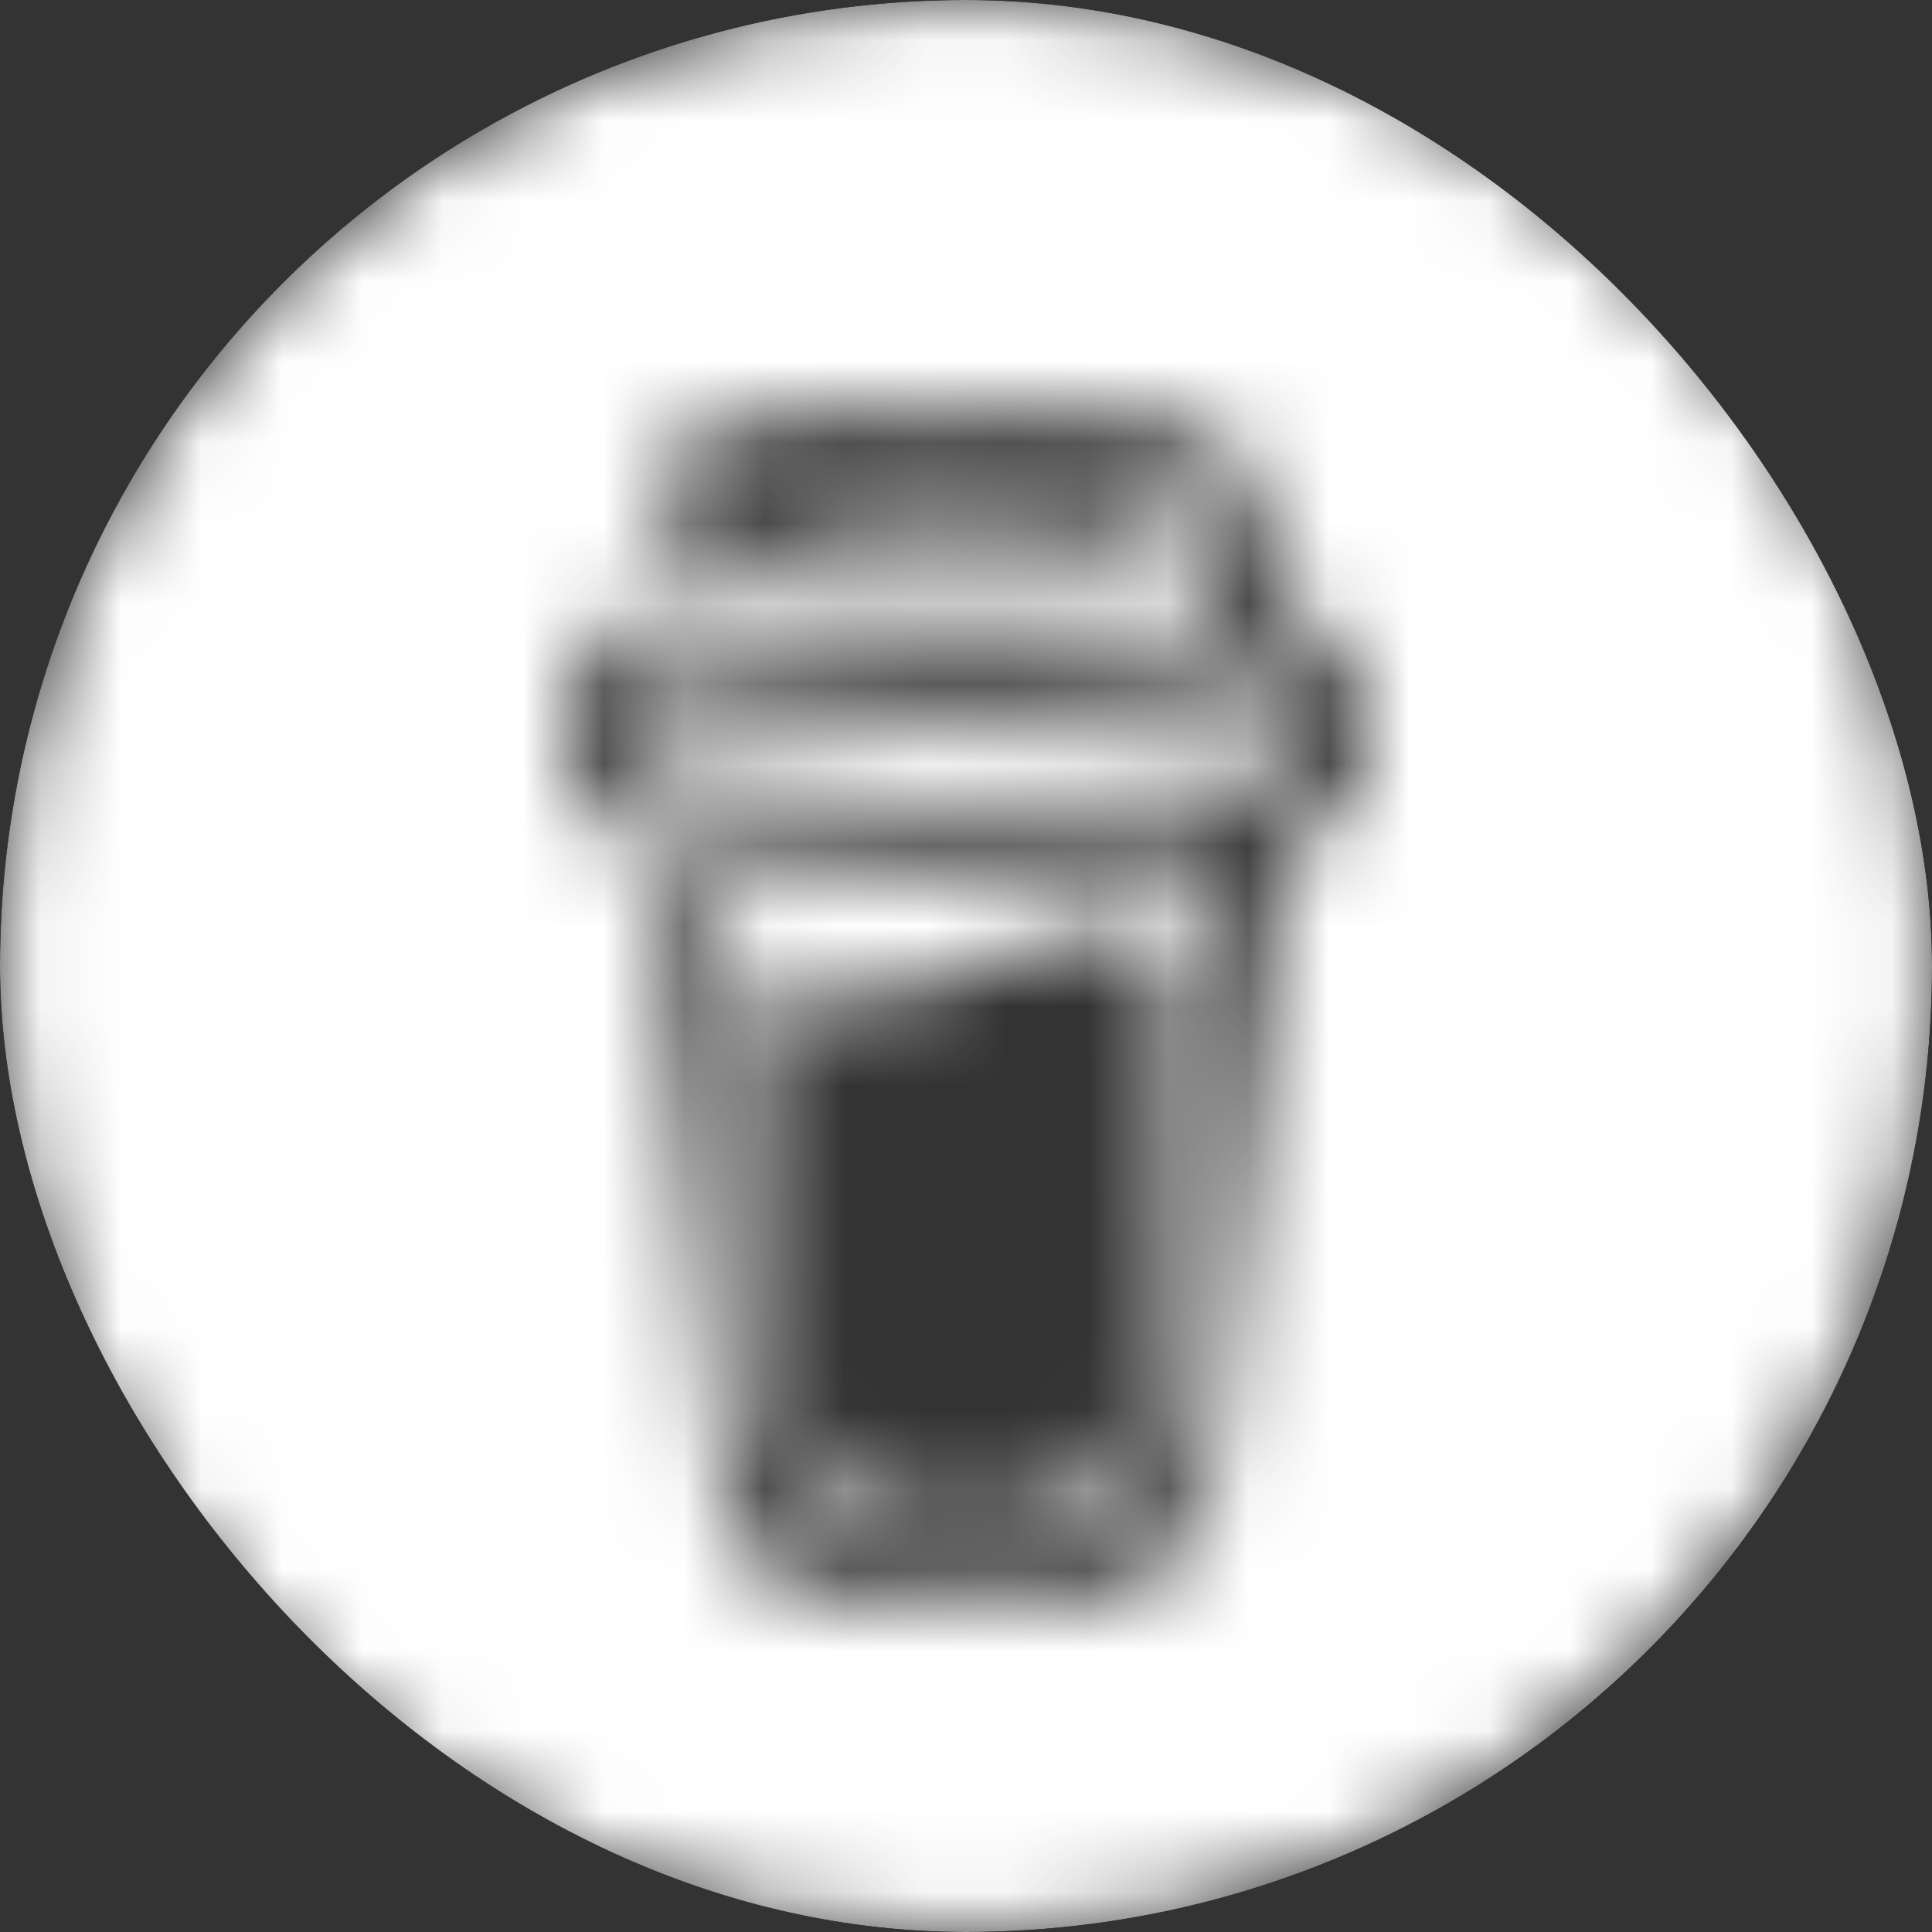 <svg width="24" height="24" viewBox="0 0 24 24" fill="none" xmlns="http://www.w3.org/2000/svg">
<rect x="0" y="0" width="24" height="24" fill="#333333" stroke="none"/>
<g clip-path="url(#clip0_2185_16)">
<mask id="mask0_2185_16" style="mask-type:alpha" maskUnits="userSpaceOnUse" x="0" y="0" width="24" height="24">
<path fill-rule="evenodd" clip-rule="evenodd" d="M16.061 9.491C15.973 9.578 15.841 9.619 15.714 9.637C14.257 9.86 12.775 9.974 11.301 9.924C10.245 9.888 9.202 9.764 8.154 9.614C8.053 9.6 7.943 9.578 7.873 9.5C7.741 9.354 7.807 9.058 7.842 8.876C7.873 8.712 7.934 8.493 8.124 8.47C8.414 8.434 8.757 8.561 9.043 8.607C9.391 8.662 9.743 8.707 10.091 8.739C11.587 8.88 13.113 8.857 14.601 8.652C14.873 8.616 15.142 8.57 15.415 8.52C15.657 8.475 15.921 8.393 16.066 8.648C16.167 8.826 16.18 9.058 16.163 9.259C16.163 9.35 16.123 9.432 16.061 9.491ZM7.811 9.29C7.816 9.29 7.807 9.322 7.807 9.336C7.802 9.313 7.802 9.29 7.811 9.29Z" fill="white"/>
<path fill-rule="evenodd" clip-rule="evenodd" d="M24 12C24 18.627 18.627 24 12 24C5.373 24 0 18.627 0 12C0 5.373 5.373 0 12 0C18.627 0 24 5.373 24 12ZM16.875 8.593L16.955 9.008C17.052 9.409 16.999 9.805 16.744 10.106C16.572 10.298 16.339 10.38 16.097 10.43C16.035 10.439 15.982 10.475 15.938 10.521C15.894 10.567 15.868 10.63 15.864 10.694L15.736 11.998L15.454 14.846C15.366 15.721 15.283 16.592 15.195 17.462C15.168 17.722 15.142 17.986 15.115 18.251C15.023 19.167 14.385 19.755 13.536 19.914C12.964 20.023 12.374 20.001 11.789 19.992C11.331 19.987 10.874 19.969 10.425 19.896C9.655 19.768 9.035 19.317 8.947 18.474C8.929 18.324 8.916 18.169 8.898 18.014C8.819 17.207 8.735 16.405 8.656 15.603L8.37 12.777L8.234 11.41C8.212 11.173 8.44 10.995 8.643 10.986C8.88 10.977 9.03 11.191 9.052 11.41C9.057 11.442 9.057 11.469 9.061 11.501L9.246 13.347L9.532 16.195C9.58 16.706 9.633 17.221 9.686 17.731L9.688 17.757C9.727 18.139 9.771 18.572 10.051 18.852C10.377 19.18 10.896 19.221 11.318 19.217C11.714 19.217 12.11 19.23 12.506 19.23C12.863 19.226 13.219 19.185 13.567 19.103C13.945 19.012 14.205 18.766 14.279 18.369C14.328 18.114 14.328 17.85 14.354 17.594L14.433 16.815C14.526 15.89 14.614 14.965 14.706 14.04C14.79 13.155 14.878 12.276 14.966 11.396L15.01 10.959C15.014 10.913 15.005 10.867 14.992 10.826C14.975 10.781 14.953 10.744 14.922 10.712C14.891 10.681 14.851 10.653 14.812 10.639C14.772 10.626 14.728 10.621 14.684 10.626C14.543 10.644 14.407 10.658 14.266 10.671C12.559 10.835 10.834 10.808 9.131 10.594C8.696 10.539 8.264 10.475 7.833 10.393C7.376 10.307 7.059 9.924 7.006 9.455C6.98 9.236 7.046 9.008 7.085 8.794C7.129 8.584 7.156 8.365 7.248 8.169C7.34 7.982 7.481 7.832 7.657 7.732C7.873 7.613 8.097 7.59 8.335 7.632C8.533 7.663 8.726 7.7 8.925 7.732C8.982 7.741 9.043 7.75 9.101 7.759C9.123 7.759 9.246 7.777 9.175 7.768C9.268 7.782 9.36 7.796 9.453 7.805C10.302 7.91 11.155 7.96 12.013 7.96C12.229 7.96 12.445 7.955 12.66 7.951C13.083 7.937 13.501 7.914 13.923 7.878C14.134 7.859 14.345 7.837 14.557 7.814C14.662 7.8 14.772 7.786 14.878 7.773L14.913 7.768L14.948 7.764C14.966 7.764 14.983 7.755 15.001 7.745C15.019 7.736 15.032 7.723 15.045 7.704C15.054 7.691 15.063 7.668 15.067 7.65C15.071 7.632 15.071 7.609 15.067 7.59C15.01 7.322 14.957 7.053 14.9 6.784V6.779L14.878 6.665C14.86 6.574 14.847 6.483 14.812 6.396C14.706 6.132 14.403 6.114 14.165 6.059C14.002 6.023 13.844 5.991 13.681 5.968L13.624 5.959C13.593 5.959 13.567 5.954 13.54 5.95C13.47 5.941 13.395 5.936 13.325 5.927C12.99 5.895 12.656 5.872 12.321 5.863C11.631 5.84 10.94 5.868 10.253 5.941C10.174 5.954 10.095 5.968 10.016 5.973C9.972 5.977 9.932 5.982 9.888 5.991C9.761 6.014 9.633 6.036 9.51 6.064H9.505C9.492 6.068 9.479 6.077 9.47 6.086C9.461 6.096 9.457 6.114 9.457 6.128C9.457 6.141 9.461 6.159 9.47 6.169C9.479 6.178 9.492 6.187 9.505 6.191C9.651 6.223 9.796 6.251 9.941 6.273L10.011 6.282H10.024L10.095 6.292C10.165 6.301 10.236 6.31 10.31 6.319C10.469 6.337 10.627 6.351 10.79 6.36C11.142 6.387 11.494 6.396 11.846 6.396C12.207 6.396 12.568 6.387 12.924 6.36C13.087 6.346 13.245 6.333 13.404 6.314C13.483 6.305 13.558 6.296 13.637 6.287L13.659 6.282C13.694 6.278 13.725 6.273 13.76 6.269C13.985 6.232 14.187 6.323 14.262 6.565C14.323 6.761 14.187 7.053 13.976 7.085C13.795 7.112 13.615 7.135 13.435 7.158C12.7 7.235 11.965 7.262 11.23 7.23C10.566 7.203 9.897 7.148 9.246 6.998C9.013 6.948 8.784 6.87 8.568 6.77C8.401 6.693 8.242 6.574 8.15 6.406C8.018 6.173 8.075 5.877 8.256 5.69C8.401 5.535 8.599 5.448 8.793 5.376C9.316 5.175 9.897 5.111 10.451 5.061C11.195 4.993 11.943 4.984 12.687 5.025C13.307 5.061 13.941 5.12 14.543 5.284C14.671 5.321 14.799 5.362 14.922 5.407C15.164 5.503 15.406 5.649 15.525 5.9C15.613 6.082 15.639 6.31 15.674 6.515C15.714 6.752 15.749 6.989 15.789 7.226C15.811 7.354 15.837 7.49 15.93 7.581C16.017 7.668 16.154 7.691 16.273 7.732C16.642 7.864 16.805 8.219 16.875 8.593ZM10.465 12.421C11.23 12.421 11.824 12.162 12.343 11.929L12.354 11.925C12.816 11.722 13.214 11.546 13.712 11.546C13.998 11.546 14.253 11.606 14.508 11.697L13.941 17.918C13.923 18.155 13.818 18.374 13.65 18.533C13.483 18.697 13.263 18.784 13.034 18.784C13.034 18.784 12.225 18.825 11.956 18.825C11.705 18.825 10.953 18.784 10.953 18.784C10.724 18.784 10.504 18.693 10.337 18.533C10.17 18.374 10.064 18.155 10.047 17.918L9.519 12.285C9.827 12.376 10.143 12.421 10.465 12.421Z" fill="white"/>
</mask>
<g mask="url(#mask0_2185_16)">
<circle cx="12" cy="12" r="12" fill="white"/>
</g>
</g>
<defs>
<clipPath id="clip0_2185_16">
<rect width="24" height="24" rx="12" fill="white"/>
</clipPath>
</defs>
</svg>

